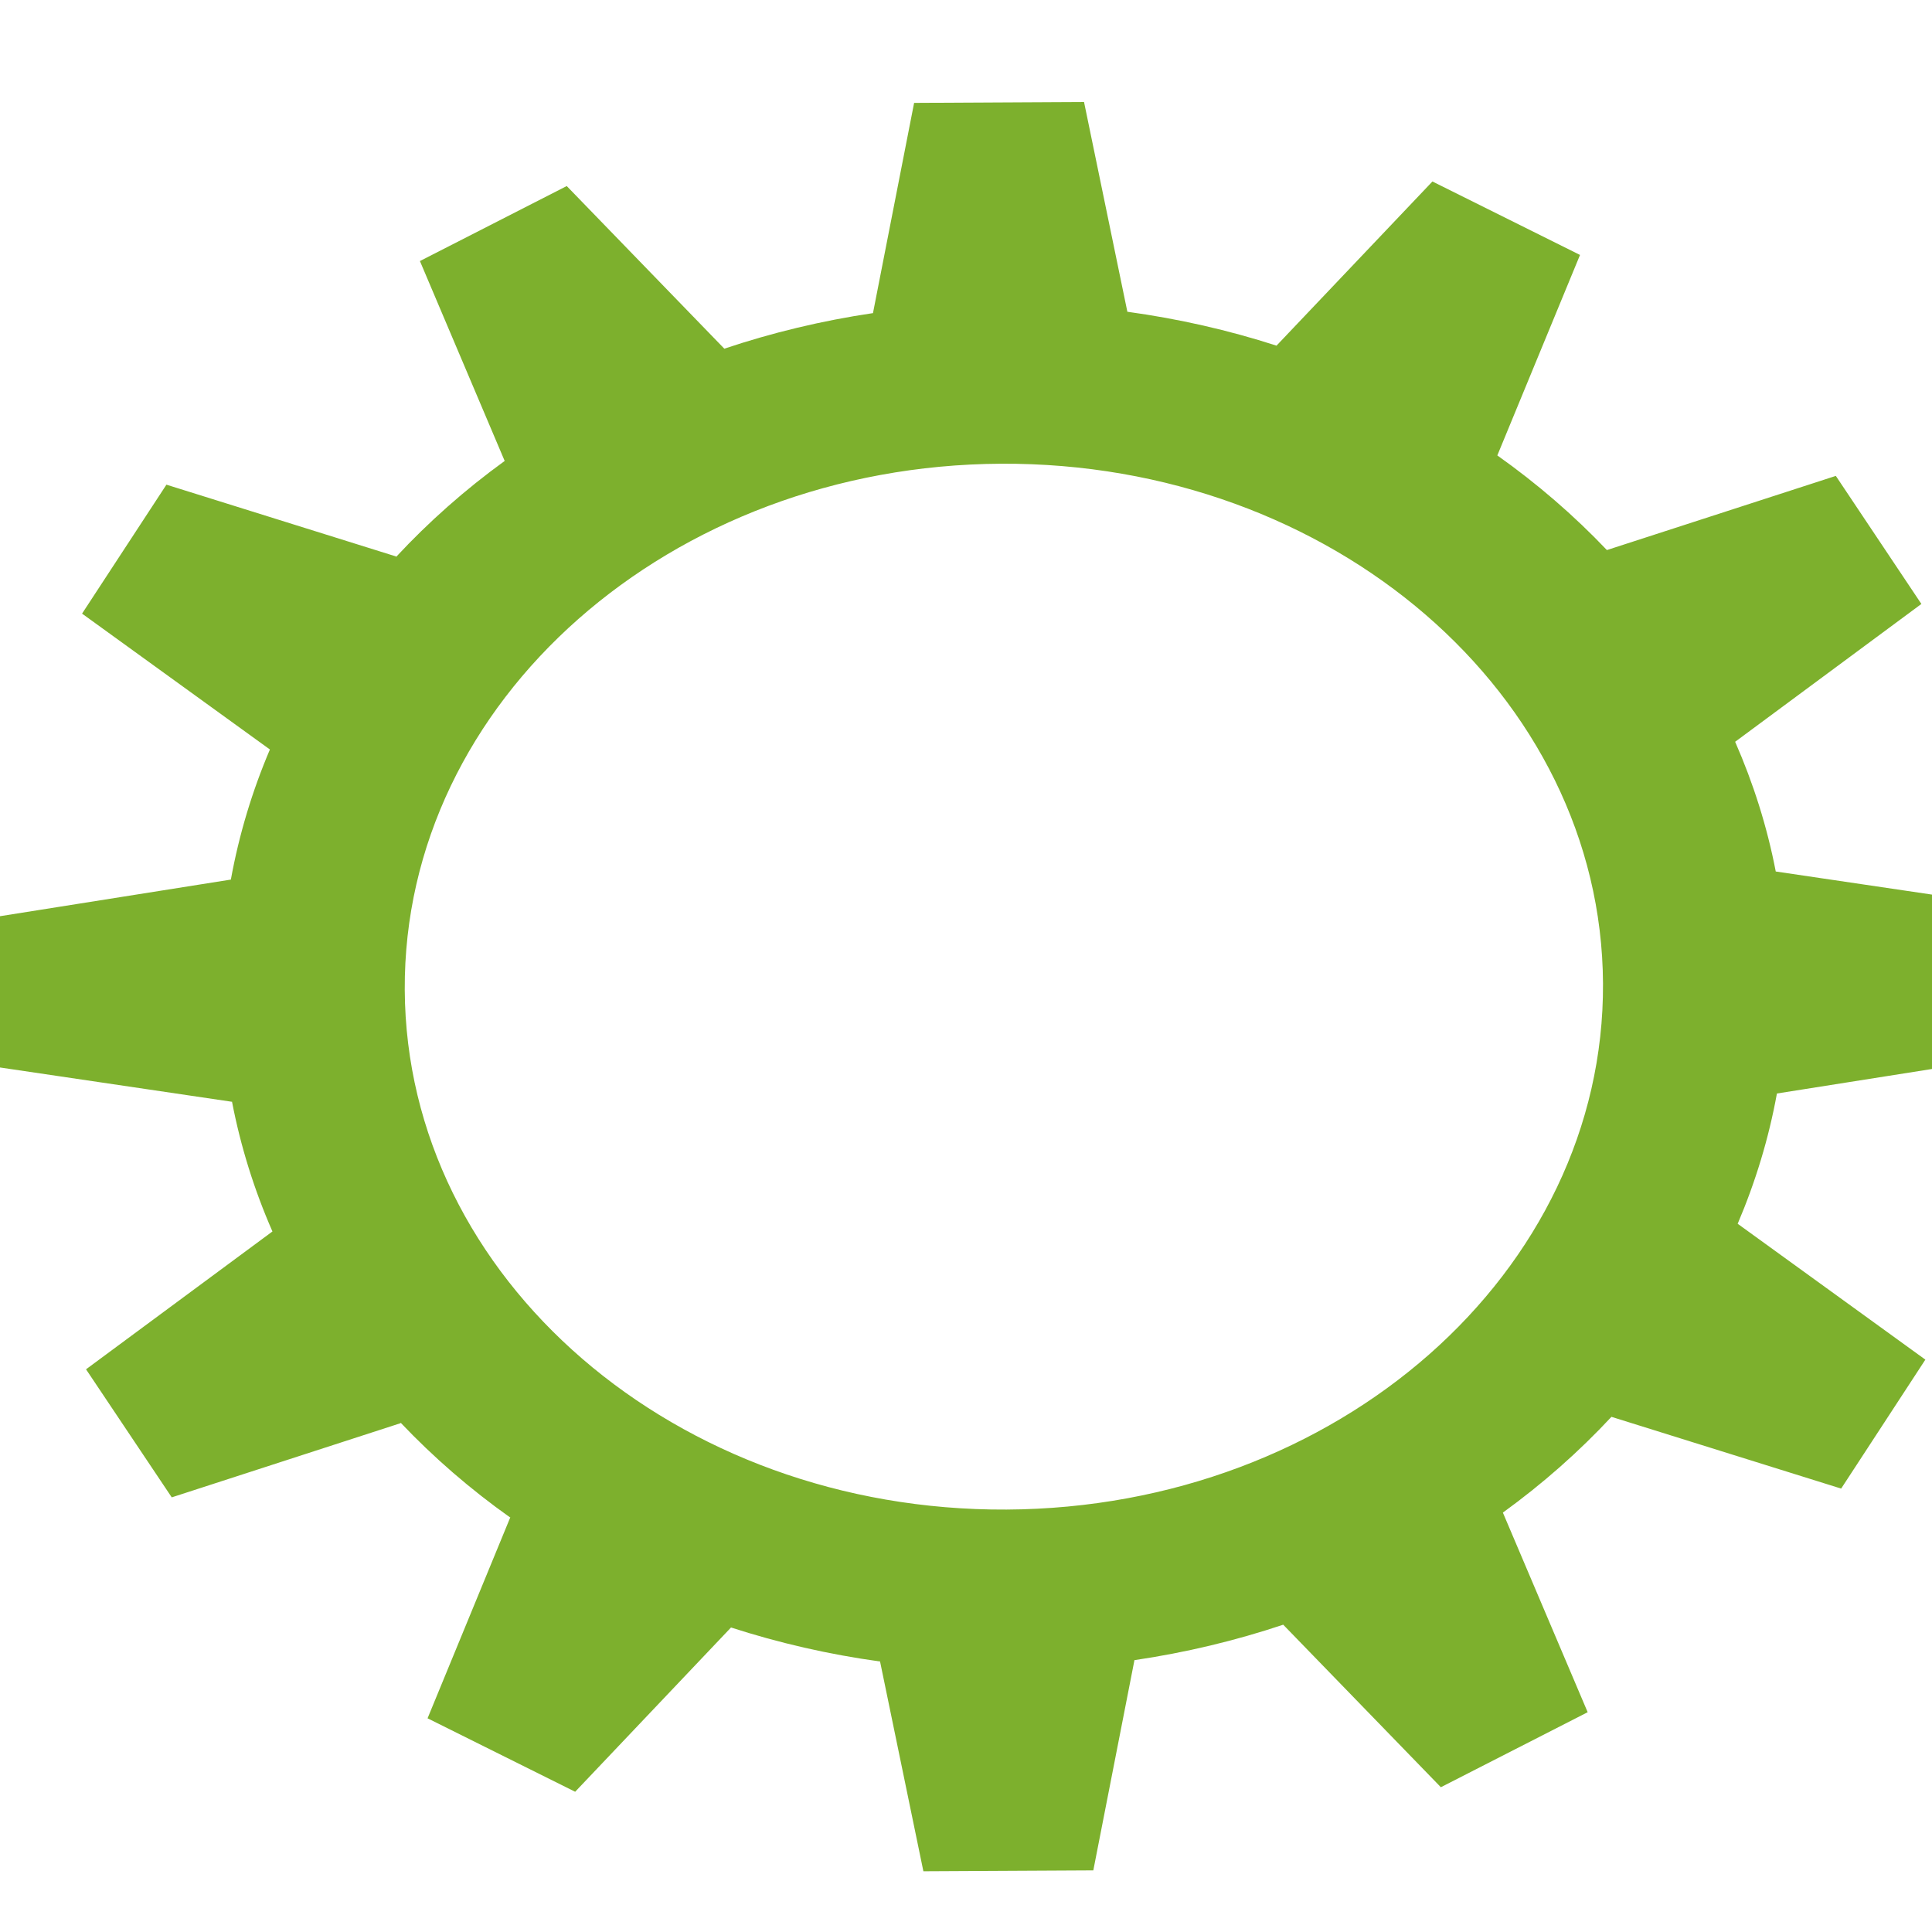 <?xml version="1.0"?><svg width="392.063" height="392.062" xmlns="http://www.w3.org/2000/svg">
 <title>di_li</title>
 <g>
  <title>Layer 1</title>
  <g id="layer1" transform="rotate(-0.301 272.523 165.859) translate(70 -34)">
   <path d="m116.264,54.427l-8.563,42.579l0.034,0.028c-10.468,1.493 -20.595,3.886 -30.268,7.073l0,-0.029l-31.783,-33.15l-29.873,15.065l16.962,40.596l0.065,0.029c-8.099,5.803 -15.522,12.306 -22.166,19.378l-0.033,-0.087l-46.506,-14.807l-17.258,26.077l37.975,27.773c-3.645,8.437 -6.362,17.264 -8.069,26.393l-0.034,-0.029l-48.778,7.475l0,30.131l48.778,7.475l0.034,-0.029c1.707,9.128 4.424,17.956 8.069,26.393l-37.975,27.773l17.258,26.077l46.506,-14.807l0.033,-0.087c6.644,7.072 14.067,13.575 22.166,19.377l-0.065,0.029l-16.962,40.596l29.873,15.065l31.783,-33.148l0,-0.029c9.673,3.187 19.801,5.58 30.268,7.073l-0.034,0.029l8.563,42.579l34.484,0l8.563,-42.579l-0.033,-0.029c10.465,-1.49 20.595,-3.862 30.268,-7.044l31.816,33.149l29.873,-15.065l-16.995,-40.596c8.081,-5.789 15.499,-12.268 22.133,-19.32l46.538,14.807l17.226,-26.077l-37.942,-27.773c3.646,-8.438 6.394,-17.263 8.102,-26.393l48.779,-7.447l0,-30.131l-48.779,-7.475c-1.708,-9.12 -4.46,-17.935 -8.102,-26.364l37.942,-27.773l-17.226,-26.076l-46.538,14.806c-6.634,-7.052 -14.052,-13.532 -22.133,-19.32l16.995,-40.596l-29.873,-15.065l-31.816,33.149c-9.673,-3.181 -19.804,-5.554 -30.268,-7.044l0.033,-0.028l-8.563,-42.579l-34.484,0l0,0zm17.258,73.313c67.147,0 121.6,47.504 121.6,106.119c0,58.614 -54.453,106.119 -121.6,106.119c-67.147,0 -121.566,-47.504 -121.566,-106.119c0,-58.614 54.419,-106.119 121.566,-106.119z" id="path4050" stroke-dashoffset="0" stroke-miterlimit="4" stroke-linejoin="round" stroke-linecap="round" stroke-width="2" fill="#7db02d"/>
  </g>
 </g>
</svg>